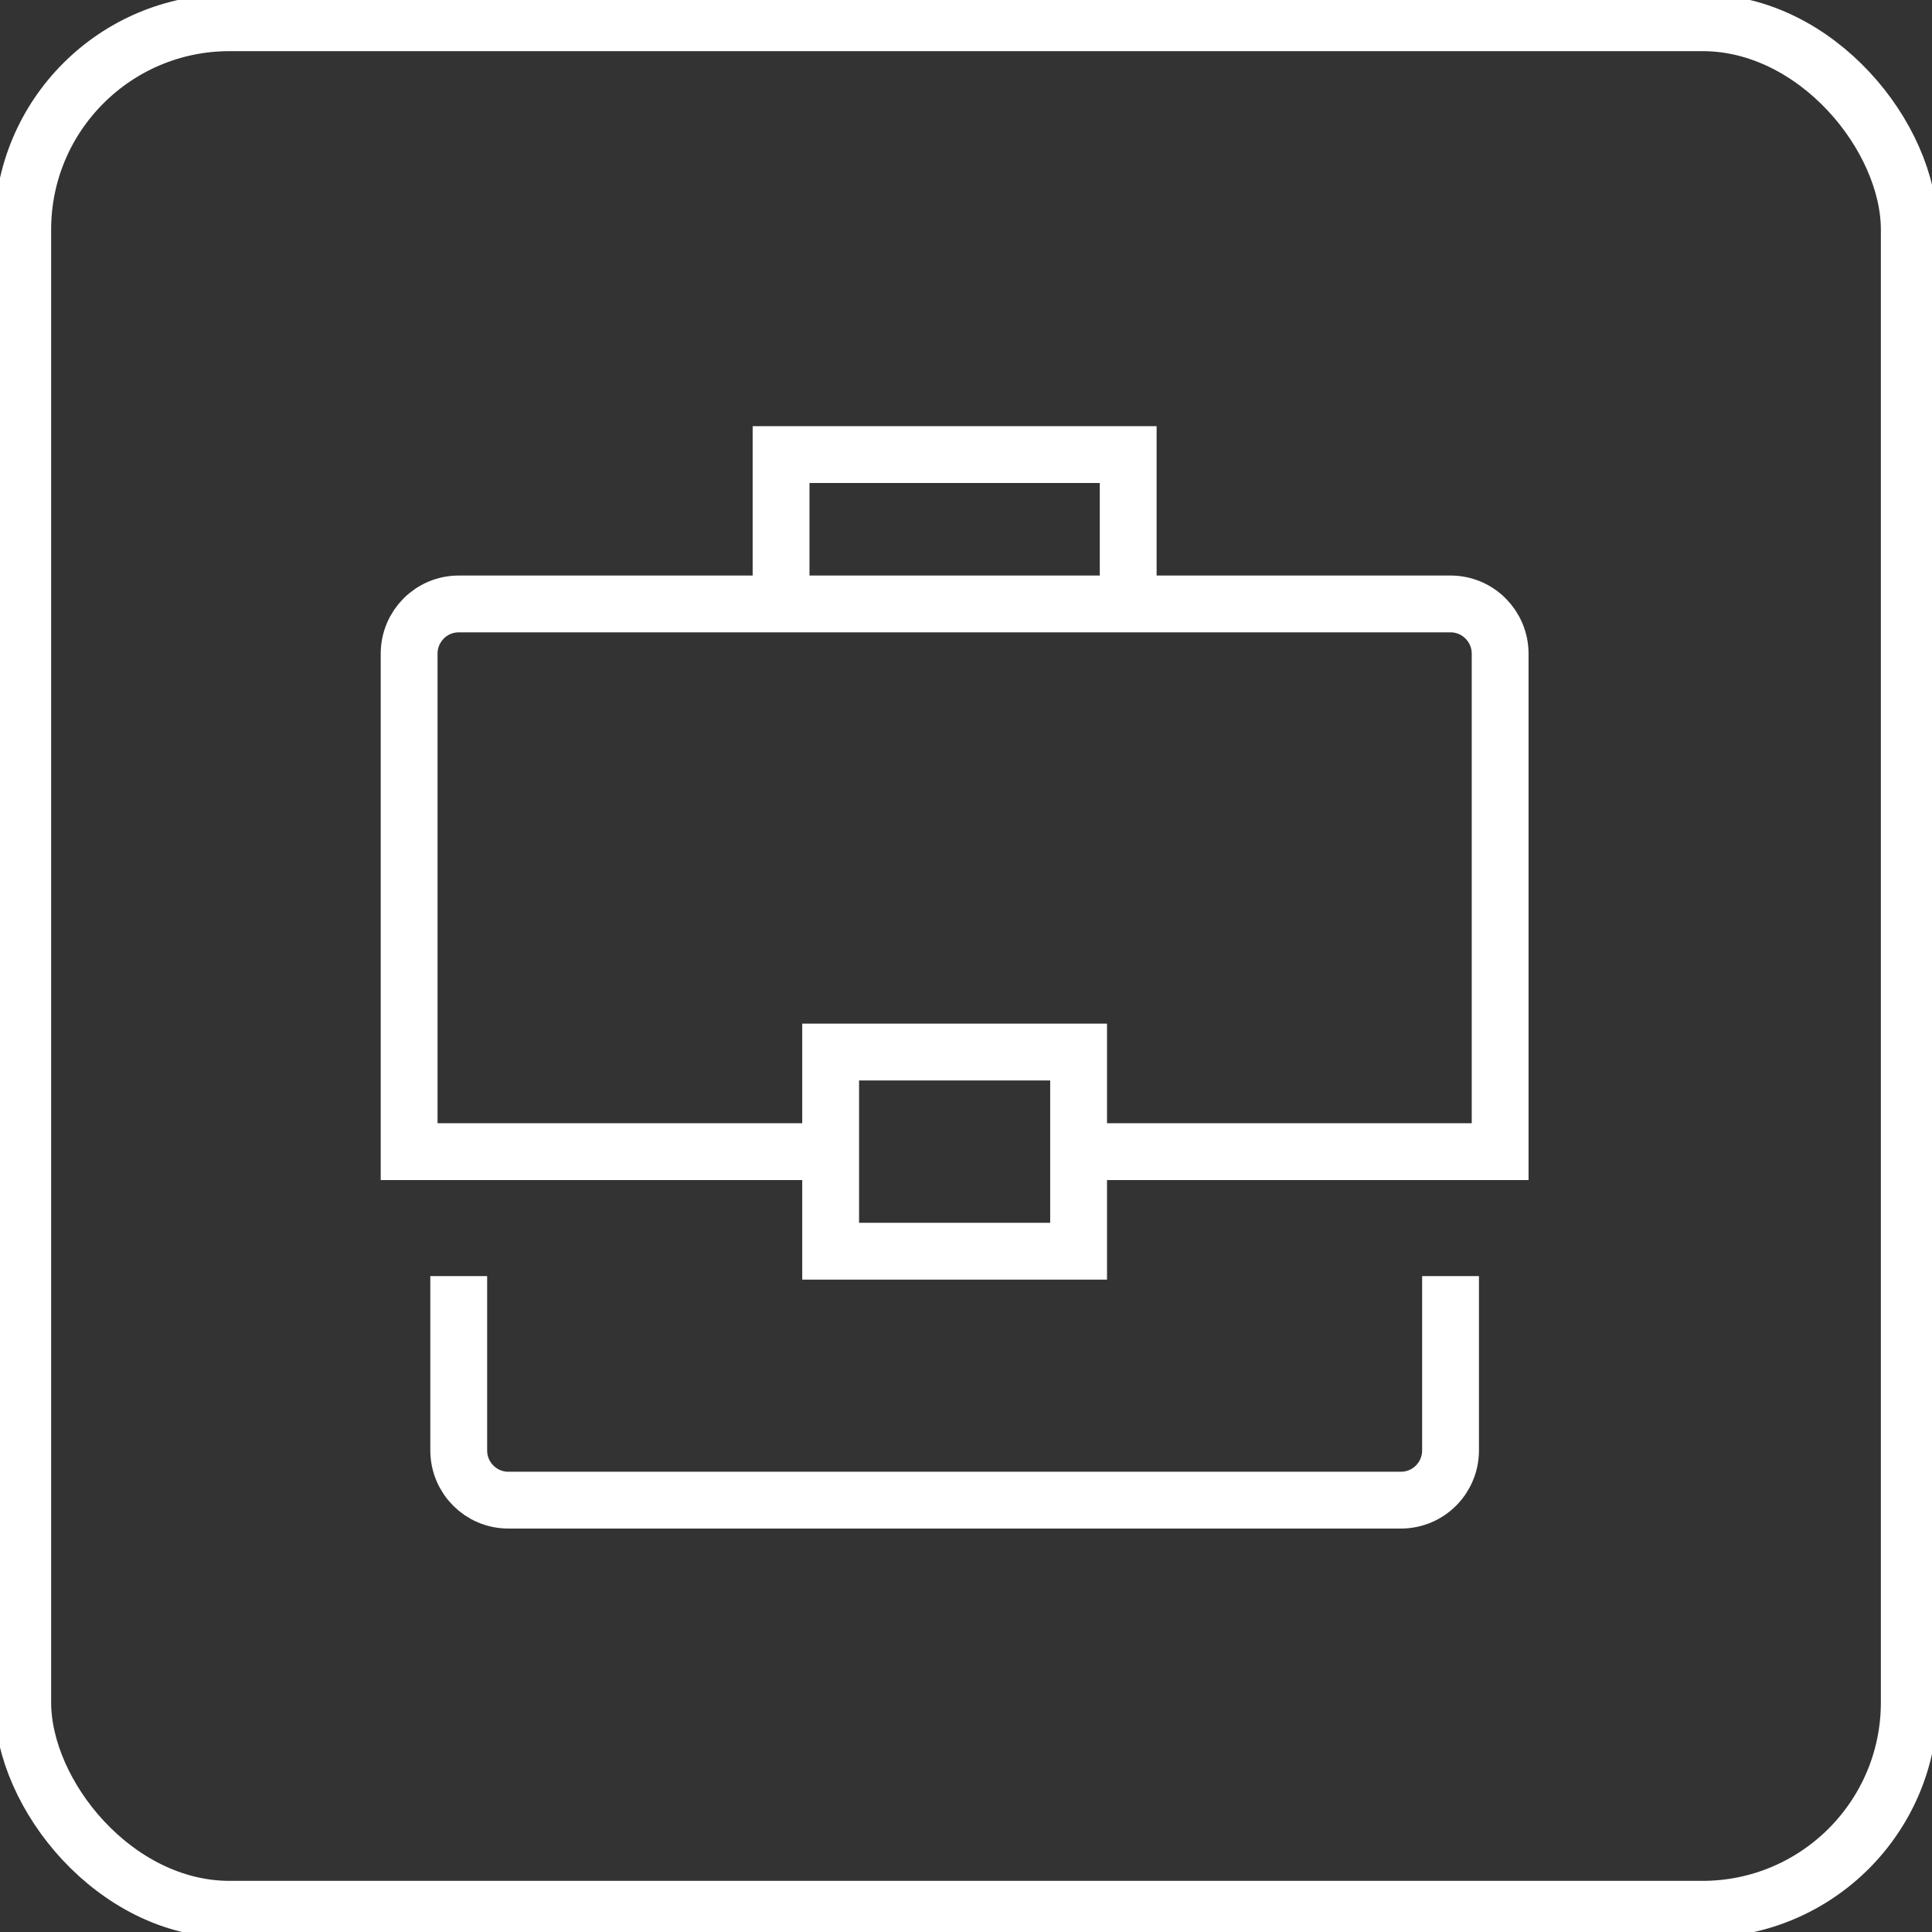 <?xml version="1.0" encoding="UTF-8"?>
<svg width="85px" height="85px" viewBox="0 0 85 85" version="1.1" xmlns="http://www.w3.org/2000/svg" xmlns:xlink="http://www.w3.org/1999/xlink">
    <rect x="0" y="0" width="85" height="85" fill="#333333" stroke="none"/>
    <title>icon_reframe_sneak peak copy</title>
    <g id="icon_reframe_sneak-peak-copy" stroke="none" stroke-width="1" fill="none" fill-rule="evenodd">
        <rect id="Rectangle" stroke="#FFFFFF" stroke-width="2.5" fill-rule="nonzero" x="1" y="1" width="83" height="83" rx="9.1"></rect>
        <g id="briefcase-24" transform="translate(18, 20)" stroke="#FFFFFF" stroke-width="2.5">
            <polyline id="Path" points="16.364 6.571 16.364 0 31.636 0 31.636 6.571"></polyline>
            <path d="M18.545,30.667 L0,30.667 L0,8.762 C0,7.552 0.976,6.571 2.182,6.571 L45.818,6.571 C47.024,6.571 48,7.552 48,8.762 L48,30.667 L29.455,30.667" id="Path"></path>
            <path d="M45.818,36.143 L45.818,43.81 C45.818,45.02 44.842,46 43.636,46 L4.364,46 C3.158,46 2.182,45.02 2.182,43.81 L2.182,36.143" id="Path"></path>
            <rect id="Rectangle" x="18.545" y="26.286" width="10.909" height="8.762"></rect>
        </g>
    </g>
</svg>